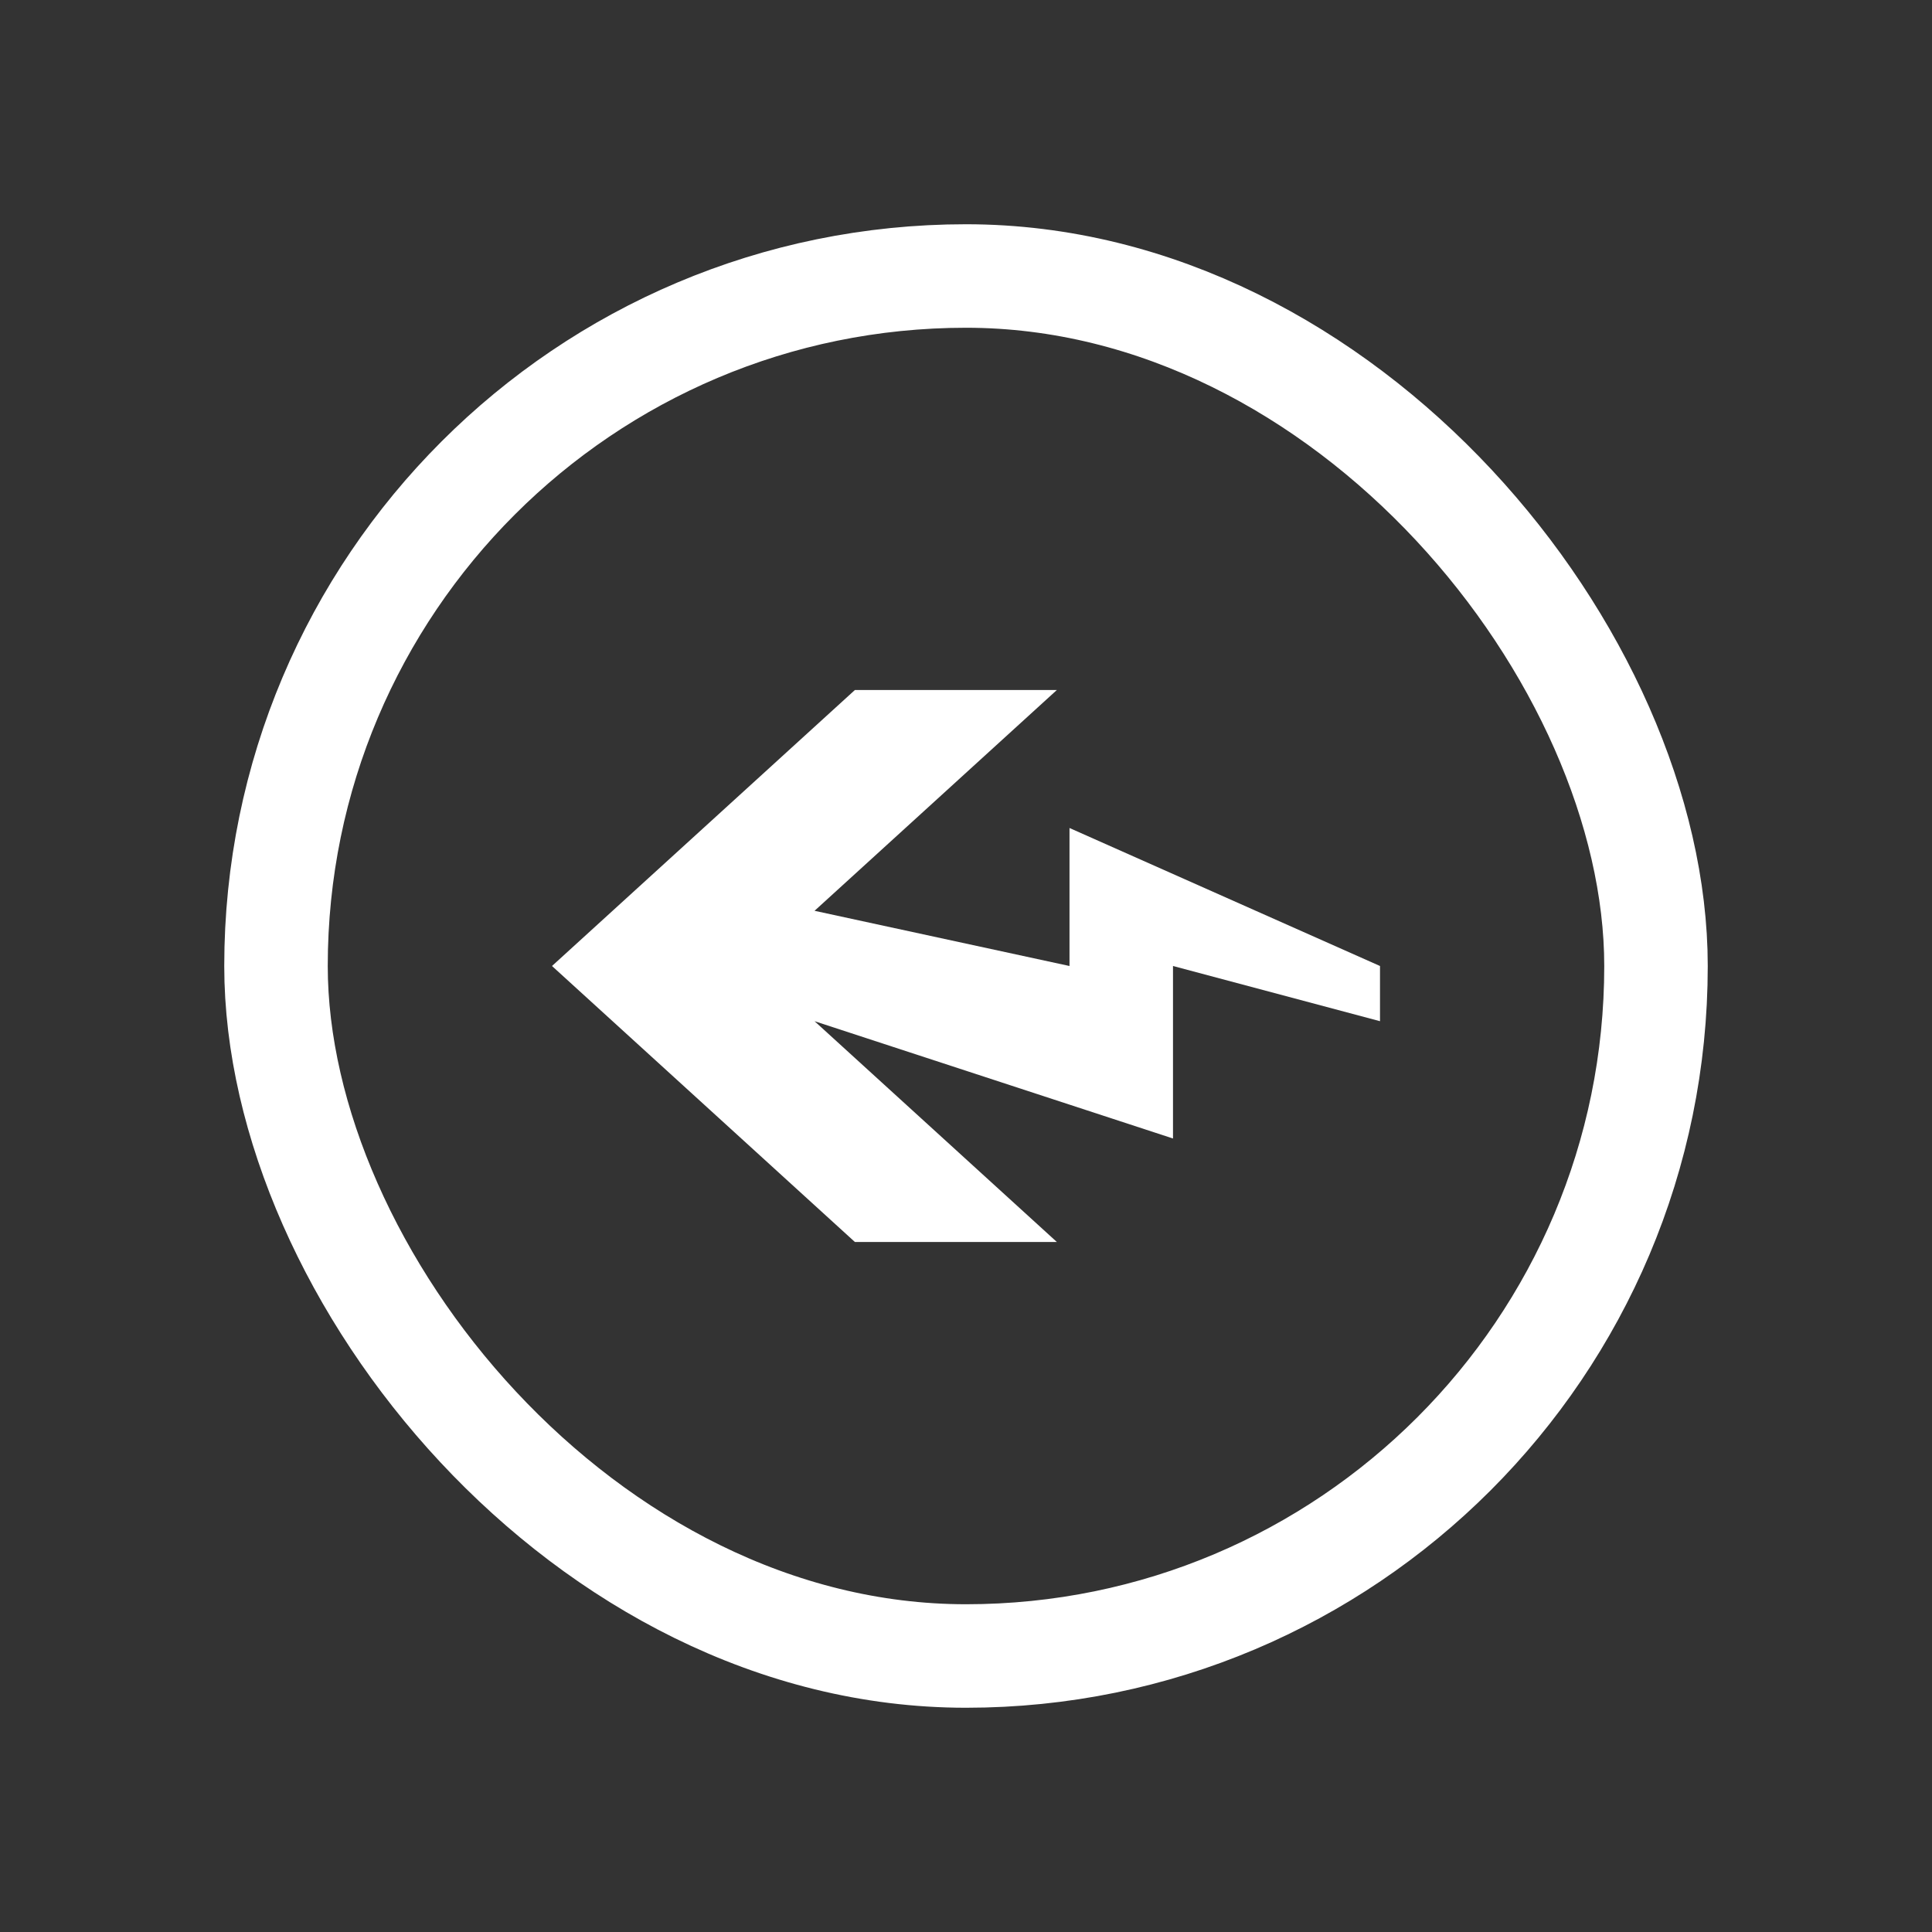 <svg width="28" height="28" viewBox="0 0 28 28" fill="none" xmlns="http://www.w3.org/2000/svg">
<rect x="0" y="0" width="28" height="28" fill="#333333" stroke="none"/>
<rect x="4" y="4" width="20" height="20" rx="10" stroke="white" stroke-width="1.5"></rect>
<path d="M11.805 13.2L15.317 10H12.39L8 14L12.39 18H15.317L11.805 14.8L17 16.5V14L20 14.8V14L15.5 12V14L11.805 13.2Z" fill="white"></path>
</svg>